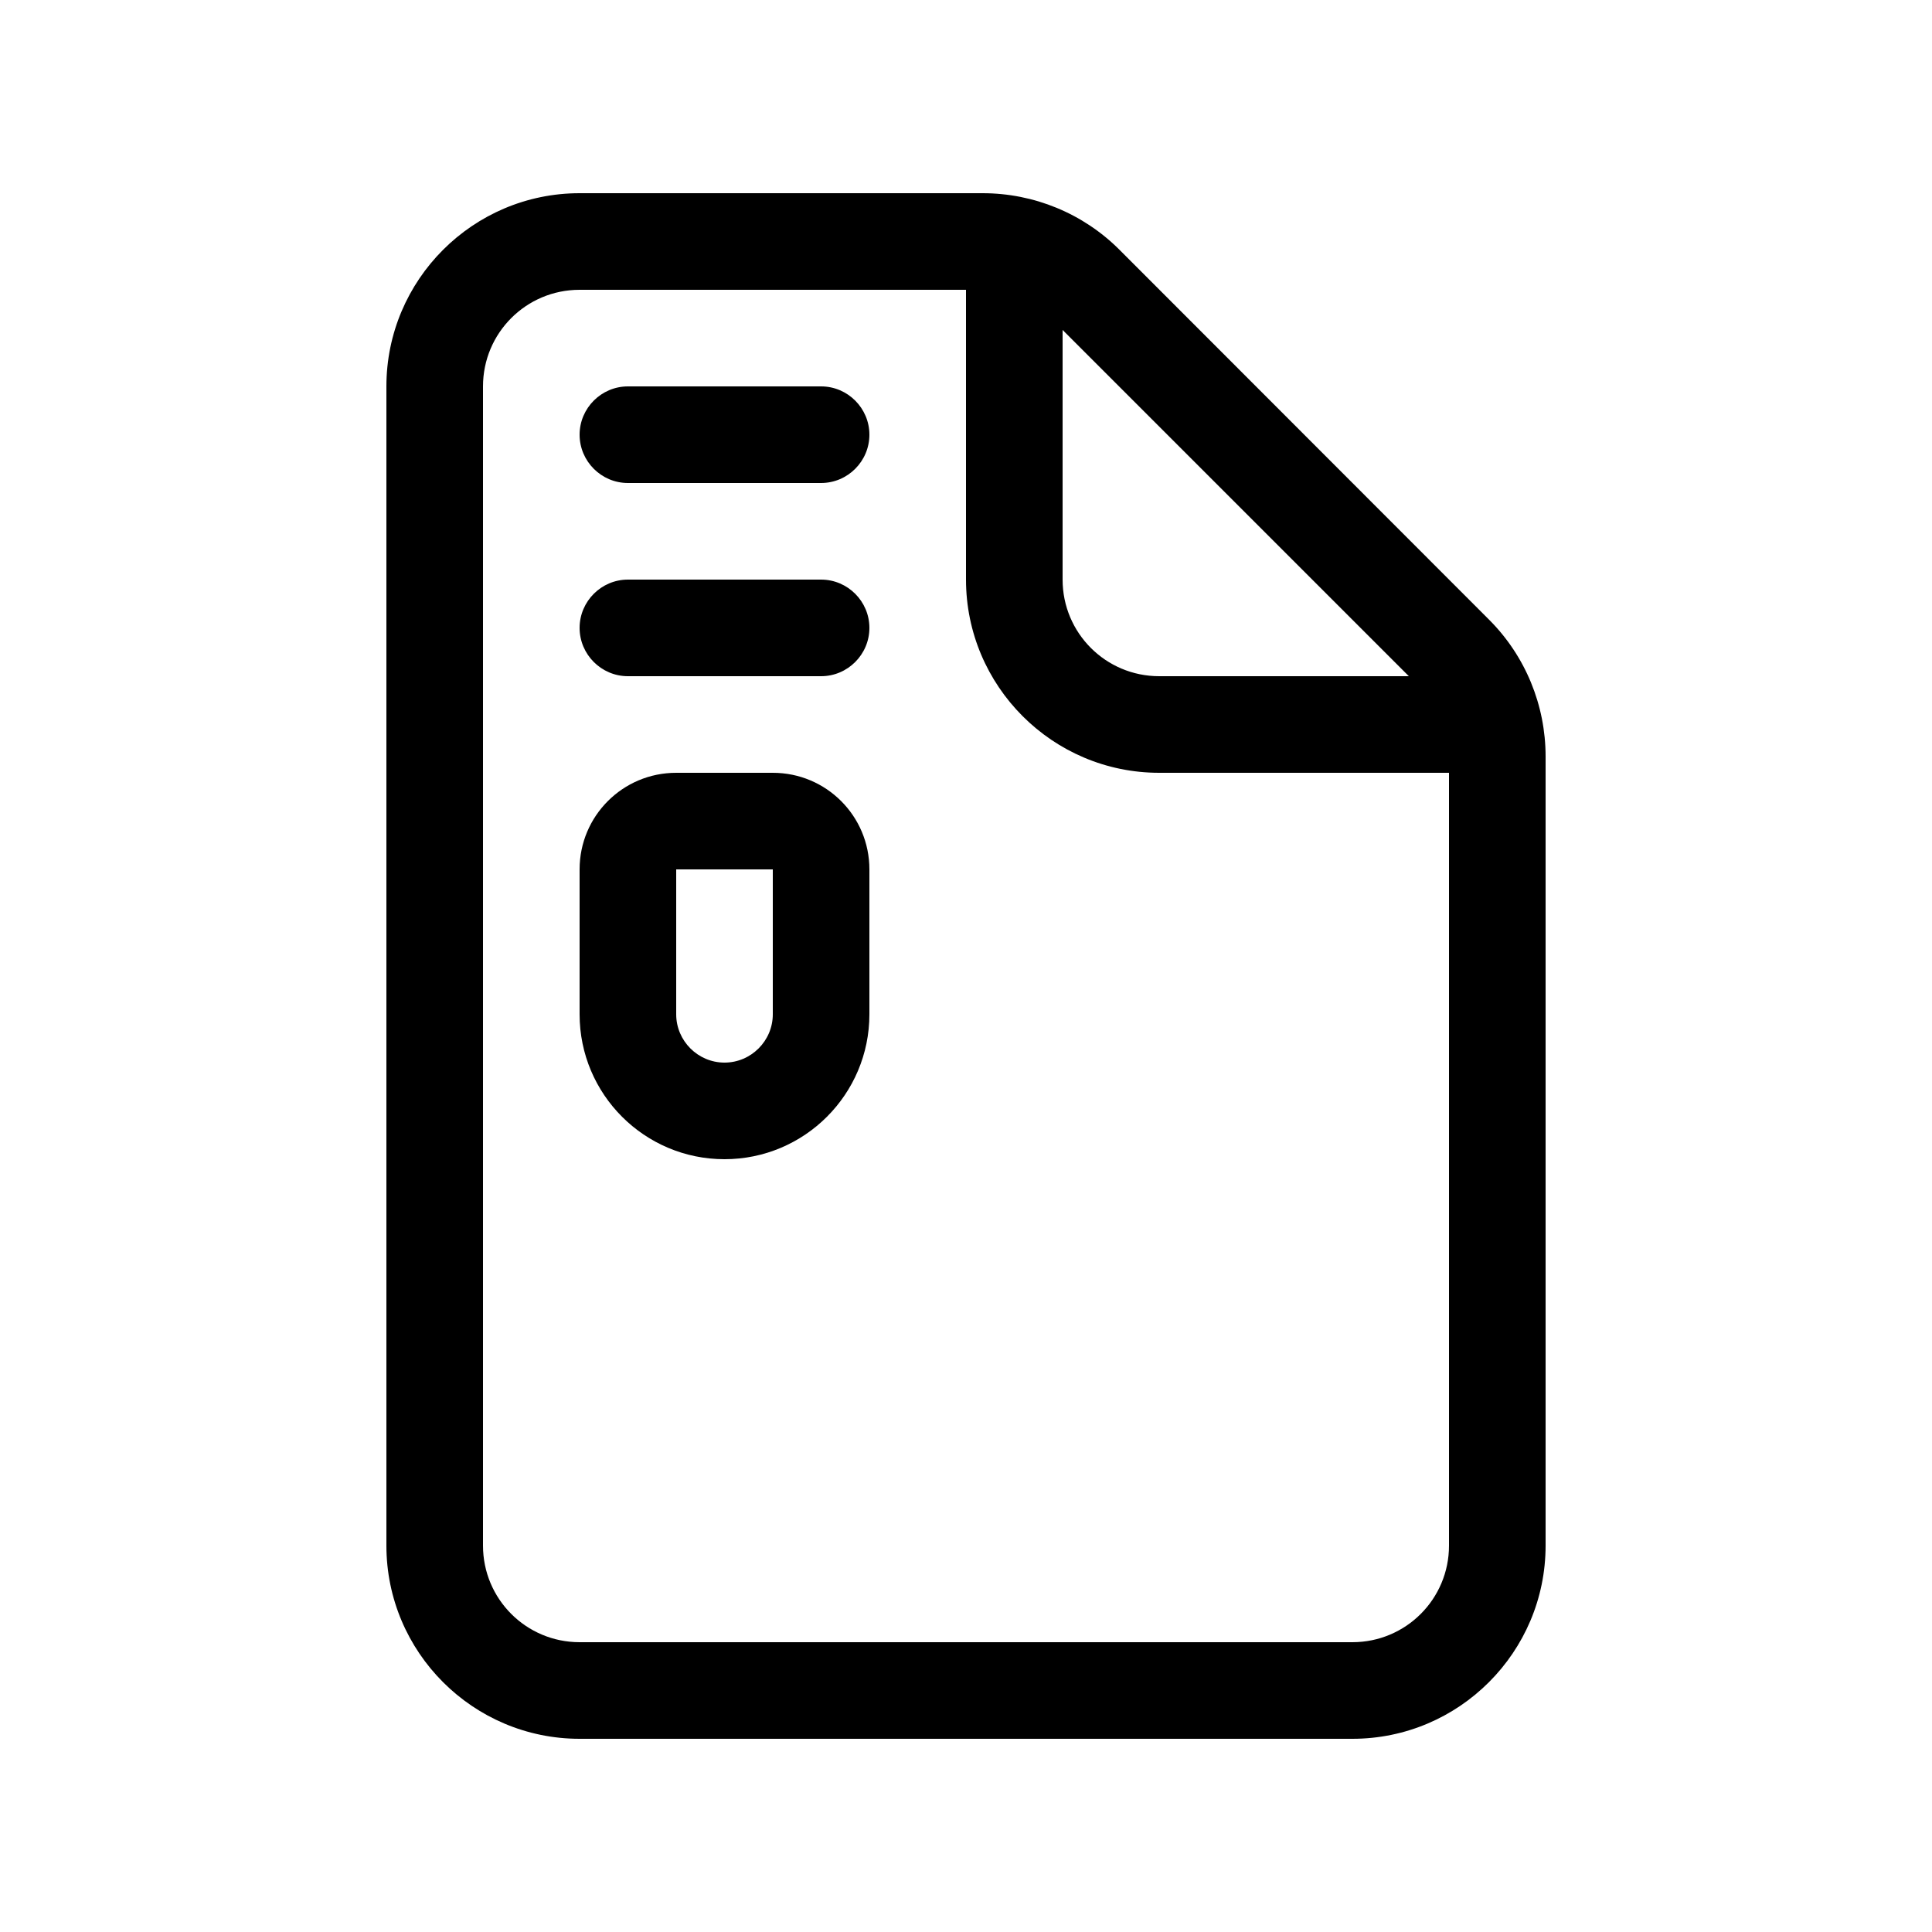 <svg xmlns="http://www.w3.org/2000/svg" viewBox="0 0 640 640"><!--! Font Awesome Pro 7.1.0 by @fontawesome - https://fontawesome.com License - https://fontawesome.com/license (Commercial License) Copyright 2025 Fonticons, Inc. --><path fill="currentColor" d="M320 96L192 96C174.3 96 160 110.3 160 128L160 512C160 529.7 174.3 544 192 544L448 544C465.7 544 480 529.7 480 512L480 256L384 256C348.7 256 320 227.3 320 192L320 96zM466.7 224L352 109.3L352 192C352 209.7 366.3 224 384 224L466.7 224zM128 128C128 92.7 156.7 64 192 64L325.5 64C342.5 64 358.8 70.7 370.8 82.7L493.3 205.3C505.3 217.3 512 233.6 512 250.6L512 512C512 547.3 483.3 576 448 576L192 576C156.7 576 128 547.3 128 512L128 128zM192 144C192 135.2 199.2 128 208 128L272 128C280.8 128 288 135.2 288 144C288 152.8 280.8 160 272 160L208 160C199.2 160 192 152.8 192 144zM192 208C192 199.2 199.2 192 208 192L272 192C280.8 192 288 199.2 288 208C288 216.8 280.8 224 272 224L208 224C199.2 224 192 216.8 192 208zM224 288L224 336C224 344.8 231.2 352 240 352C248.8 352 256 344.8 256 336L256 288L224 288zM224 256L256 256C273.7 256 288 270.3 288 288L288 336C288 362.5 266.5 384 240 384C213.5 384 192 362.5 192 336L192 288C192 270.3 206.3 256 224 256z"/></svg>